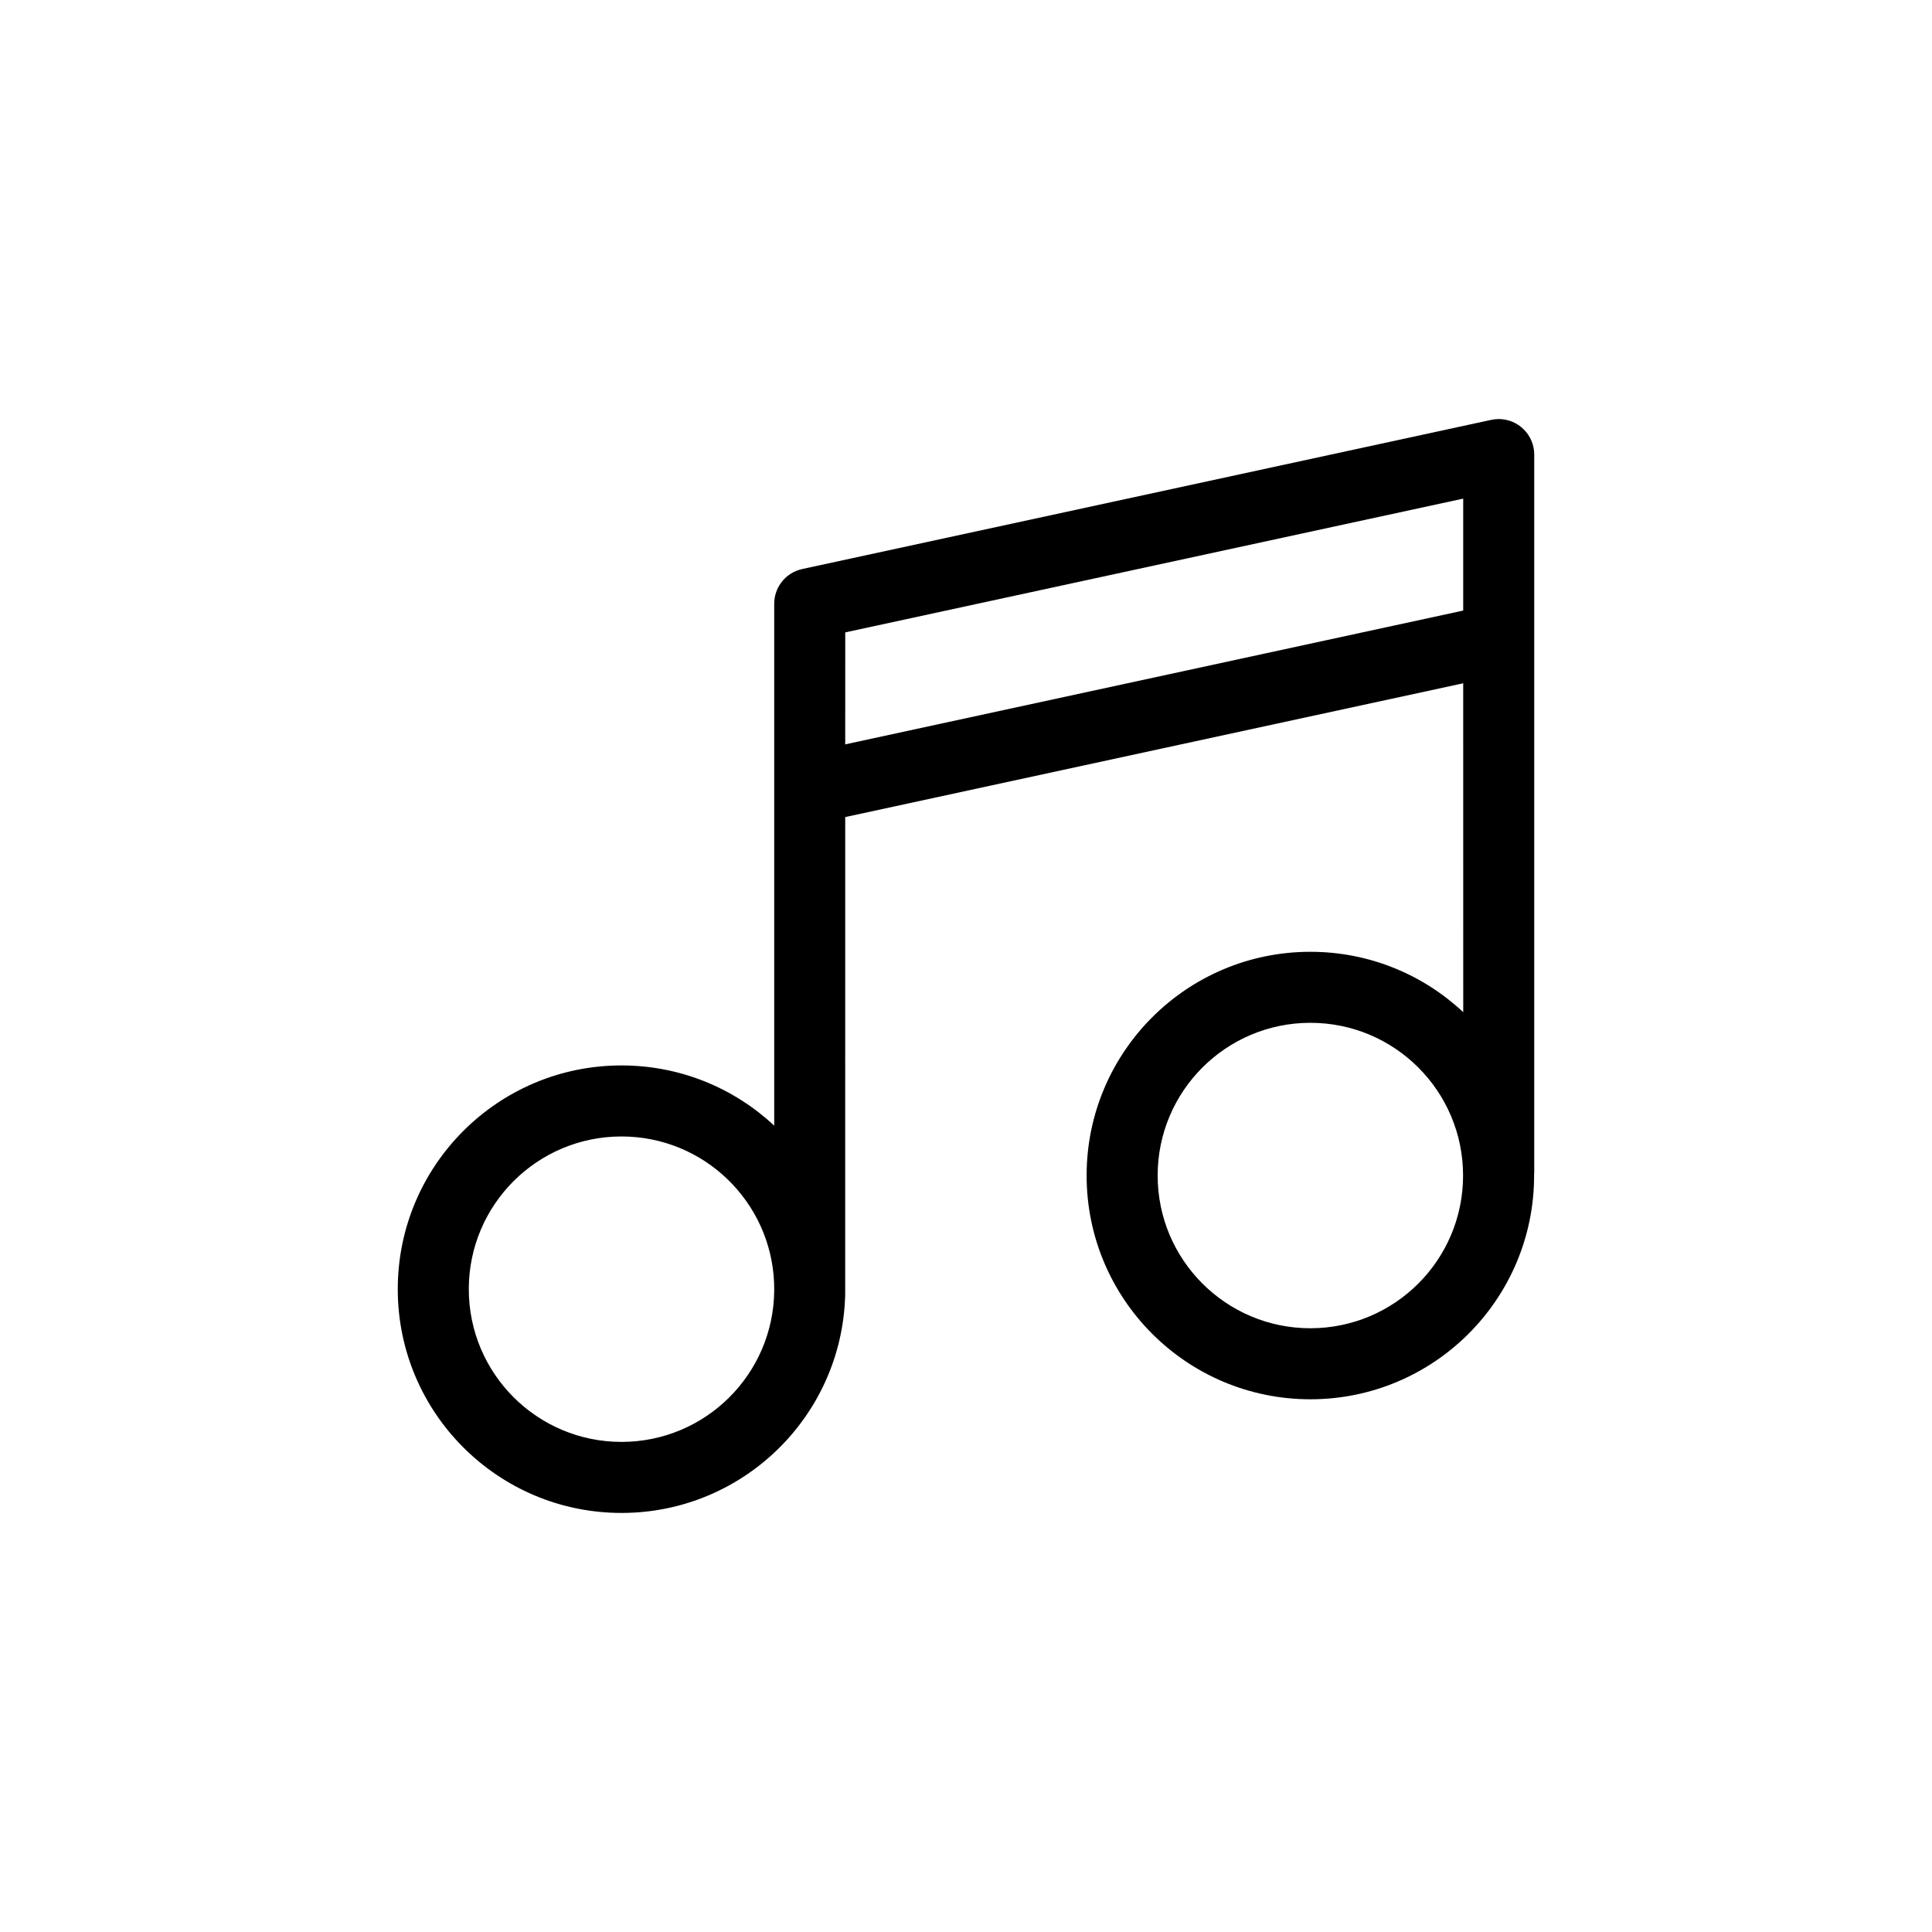 <?xml version="1.0" encoding="UTF-8"?> <svg xmlns="http://www.w3.org/2000/svg" xmlns:xlink="http://www.w3.org/1999/xlink" width="120px" height="120px" viewBox="0 0 120 120" version="1.1"><title>music_large</title><desc>Created with Sketch.</desc><g id="music_large" stroke="none" stroke-width="1" fill="none" fill-rule="evenodd"><g id="music_circled" transform="translate(24, 26)" fill="#000000"><path d="M71.283,2.004 L71.294,2.235 L71.294,46.794 L71.287,46.904 L71.286,47.015 C71.286,54.69 65.064,60.912 57.389,60.912 C49.714,60.912 43.492,54.69 43.492,47.015 C43.492,39.34 49.714,33.118 57.389,33.118 C61.061,33.118 64.4,34.542 66.884,36.868 L66.882,16.44 L28.498,24.75 L28.496,54.293 L28.493,54.506 C28.265,61.981 22.133,67.971 14.603,67.971 C6.928,67.971 0.706,61.748 0.706,54.074 C0.706,46.398 6.928,40.176 14.603,40.176 C18.27,40.176 21.604,41.596 24.088,43.916 L24.088,11.5 C24.088,10.536 24.713,9.693 25.615,9.401 L25.827,9.344 L68.621,0.079 C69.844,-0.185 71.005,0.613 71.247,1.781 L71.283,2.004 Z M14.603,44.588 C9.364,44.588 5.118,48.835 5.118,54.074 C5.118,59.312 9.364,63.559 14.603,63.559 C19.818,63.559 24.05,59.35 24.088,54.144 L24.081,53.692 C23.881,48.63 19.714,44.588 14.603,44.588 Z M57.389,37.529 C52.151,37.529 47.904,41.776 47.904,47.015 C47.904,52.253 52.151,56.5 57.389,56.5 C62.628,56.5 66.874,52.253 66.874,47.015 C66.874,41.776 62.628,37.529 57.389,37.529 Z M66.882,4.97 L28.5,13.279 L28.498,20.234 L66.882,11.924 L66.882,4.97 Z" id="Shape"></path></g></g></svg> 